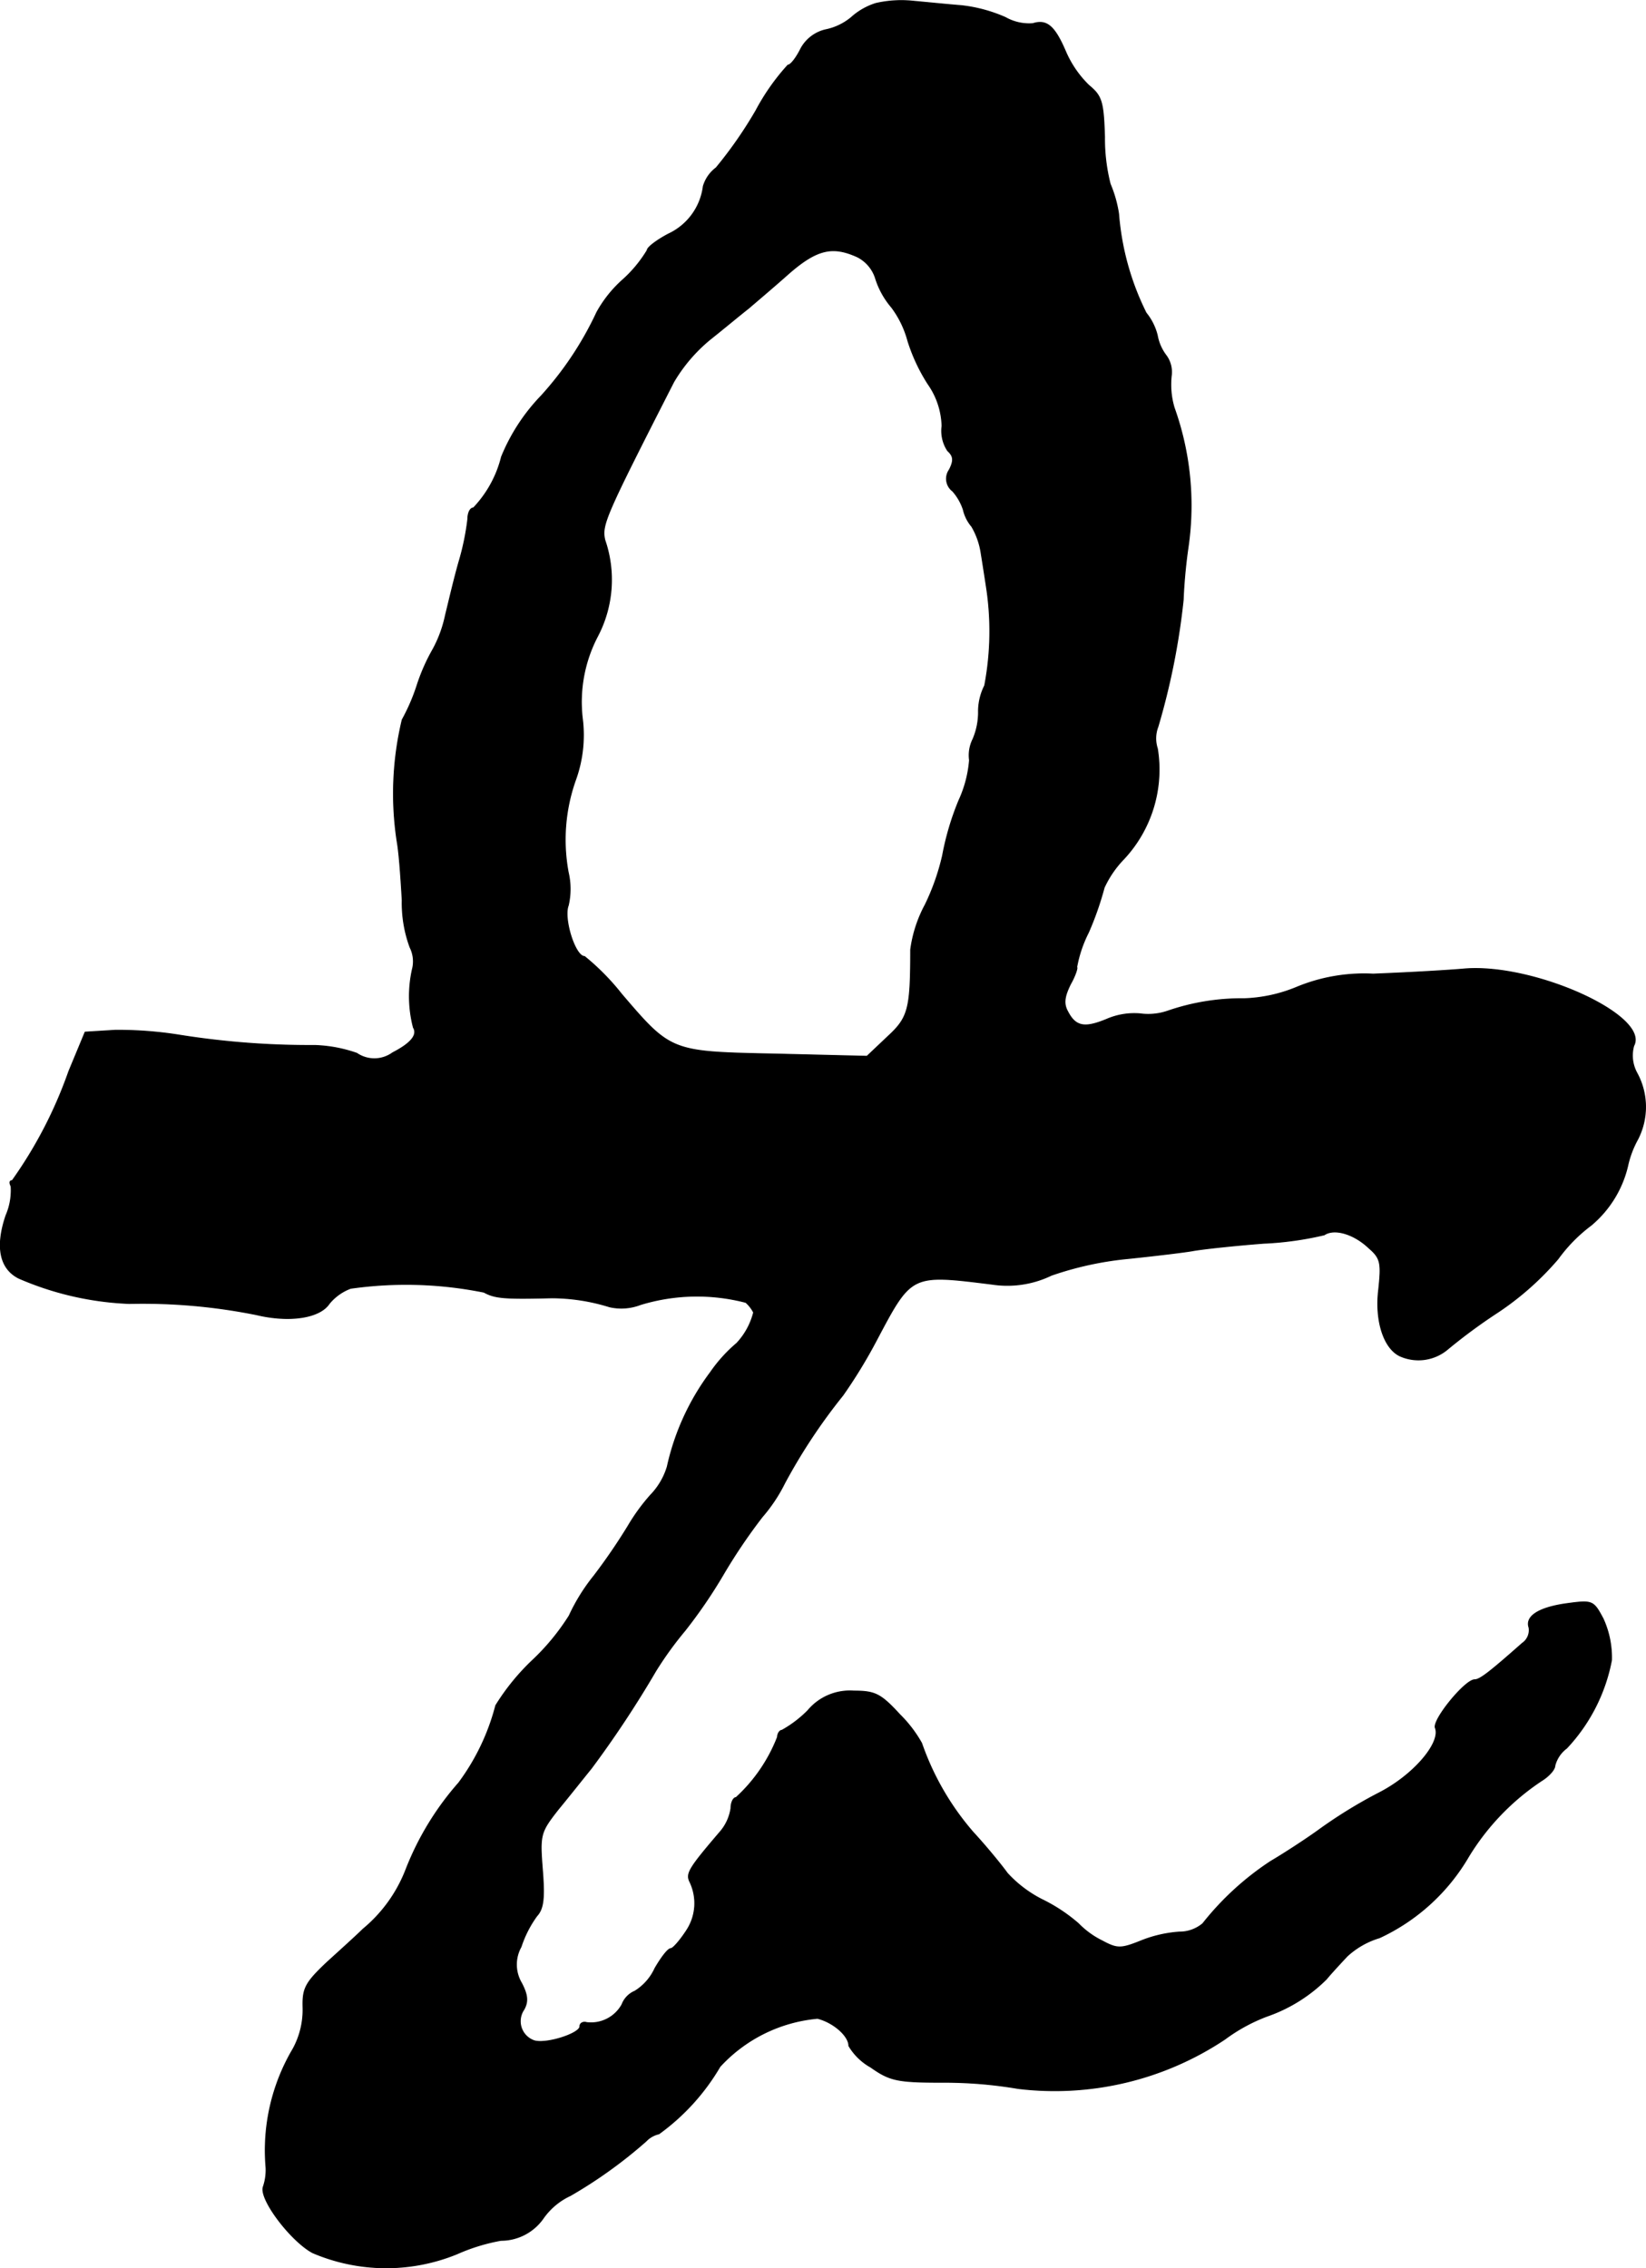 <?xml version="1.0" encoding="UTF-8"?>
<svg xmlns="http://www.w3.org/2000/svg"
     version="1.1"
     width="6.275mm"
     height="8.645mm"
     viewBox="0 0 17.789 24.505">
   <defs>
      <style type="text/css"><![CDATA[
      .a {
        stroke: #000;
        stroke-linecap: round;
        stroke-linejoin: round;
        stroke-width: 0.01px;
      }
    ]]></style>
   </defs>
   <path class="a"
         d="M9.466.036A.714.714,0,0,0,9.2.188a.63.63,0,0,1-.279.133.409.409,0,0,0-.267.206c-.048.097-.109.176-.139.176a2.405,2.405,0,0,0-.345.491,4.553,4.553,0,0,1-.43.618.385.385,0,0,0-.139.2.66.66,0,0,1-.376.515c-.127.067-.23.145-.23.176a1.393,1.393,0,0,1-.273.327A1.33,1.33,0,0,0,6.45,3.374a3.603,3.603,0,0,1-.6.902,2.078,2.078,0,0,0-.43.66,1.227,1.227,0,0,1-.303.551c-.036,0-.061.055-.061.121a2.743,2.743,0,0,1-.097.466c-.055.194-.115.454-.145.575a1.34,1.34,0,0,1-.133.363,2.09,2.09,0,0,0-.17.382,2.114,2.114,0,0,1-.164.382,3.425,3.425,0,0,0-.055,1.314c.024.133.042.418.055.636a1.382,1.382,0,0,0,.085.509.339.339,0,0,1,.024.242,1.338,1.338,0,0,0,.012.624c.048.079-.024.17-.224.273a.336.336,0,0,1-.388.006,1.514,1.514,0,0,0-.454-.085,8.935,8.935,0,0,1-1.448-.109,4.217,4.217,0,0,0-.709-.055L.92,11.151l-.176.424a4.726,4.726,0,0,1-.612,1.181c-.03,0-.03.024-.012.061a.678.678,0,0,1-.055.315c-.115.339-.067.575.139.678a3.32,3.32,0,0,0,1.193.273,6.215,6.215,0,0,1,1.375.121c.357.085.684.036.787-.121a.548.548,0,0,1,.23-.164,4.248,4.248,0,0,1,1.442.042c.121.067.23.073.733.061a2.116,2.116,0,0,1,.624.097.575.575,0,0,0,.333-.024,2.088,2.088,0,0,1,1.139-.024.362.362,0,0,1,.085.109.759.759,0,0,1-.182.333,1.612,1.612,0,0,0-.285.315,2.649,2.649,0,0,0-.466,1.018.753.753,0,0,1-.182.309,2.122,2.122,0,0,0-.242.333,6.384,6.384,0,0,1-.369.539,2.057,2.057,0,0,0-.267.43,2.461,2.461,0,0,1-.4.485,2.444,2.444,0,0,0-.394.485,2.415,2.415,0,0,1-.4.836,3.138,3.138,0,0,0-.569.933,1.567,1.567,0,0,1-.466.648c-.067.067-.248.23-.394.363-.23.218-.26.279-.254.485a.878.878,0,0,1-.109.448,2.152,2.152,0,0,0-.291,1.278.559.559,0,0,1-.03.212c-.042.133.297.581.533.709a2.02,2.02,0,0,0,1.563.012,2.055,2.055,0,0,1,.472-.145.558.558,0,0,0,.46-.242.735.735,0,0,1,.291-.242,5.052,5.052,0,0,0,.818-.588.276.276,0,0,1,.139-.079,2.375,2.375,0,0,0,.66-.727,1.63,1.63,0,0,1,1.054-.521c.17.042.339.188.339.297a.634.634,0,0,0,.236.23c.206.145.285.164.769.164a4.734,4.734,0,0,1,.824.067,3.315,3.315,0,0,0,2.235-.533,1.861,1.861,0,0,1,.454-.248,1.697,1.697,0,0,0,.642-.4c.055-.067.157-.176.224-.248a.893.893,0,0,1,.351-.2,2.172,2.172,0,0,0,.963-.878,2.619,2.619,0,0,1,.787-.818c.079-.048.145-.121.145-.164a.341.341,0,0,1,.127-.188,1.907,1.907,0,0,0,.485-.951,1.007,1.007,0,0,0-.091-.448c-.103-.194-.115-.2-.382-.164-.315.042-.46.139-.418.26a.172.172,0,0,1-.073.17c-.363.321-.46.394-.515.394-.103,0-.46.436-.424.521.061.164-.242.515-.612.703a5.158,5.158,0,0,0-.666.412c-.17.121-.4.267-.503.327a3.113,3.113,0,0,0-.733.672.389.389,0,0,1-.254.091,1.366,1.366,0,0,0-.418.097c-.212.085-.254.085-.412,0a.932.932,0,0,1-.26-.188,1.798,1.798,0,0,0-.369-.248,1.315,1.315,0,0,1-.4-.297c-.061-.085-.224-.285-.369-.442a2.931,2.931,0,0,1-.557-.963,1.387,1.387,0,0,0-.236-.309c-.206-.224-.267-.254-.497-.254a.591.591,0,0,0-.497.212,1.256,1.256,0,0,1-.279.212c-.024,0-.048.036-.048.073a1.743,1.743,0,0,1-.448.654c-.03,0-.055.055-.055.115a.503.503,0,0,1-.121.26c-.327.382-.363.442-.327.527A.534.534,0,0,1,7.419,20.86c-.067.103-.145.194-.17.194-.03,0-.103.097-.17.212a.566.566,0,0,1-.218.248.254.254,0,0,0-.139.145.383.383,0,0,1-.382.194c-.036-.012-.073.006-.073.042,0,.079-.382.2-.503.151a.223.223,0,0,1-.103-.333c.048-.085.042-.157-.024-.285a.392.392,0,0,1-.006-.394,1.203,1.203,0,0,1,.17-.333c.073-.079.085-.194.061-.497-.03-.382-.024-.406.17-.654.115-.139.273-.339.357-.442A11.408,11.408,0,0,0,7.086,18.055a3.794,3.794,0,0,1,.315-.436,5.412,5.412,0,0,0,.418-.612,6.013,6.013,0,0,1,.418-.618,1.726,1.726,0,0,0,.242-.363,6.163,6.163,0,0,1,.63-.951,5.484,5.484,0,0,0,.369-.606c.376-.709.369-.703,1.248-.594a1.092,1.092,0,0,0,.636-.097,3.57,3.57,0,0,1,.842-.182c.285-.03.6-.067.697-.085.103-.018.442-.055.757-.079a3.521,3.521,0,0,0,.654-.091c.109-.073.321-.012.485.145.127.109.133.164.103.448-.042.345.061.648.242.721a.488.488,0,0,0,.497-.073,5.976,5.976,0,0,1,.551-.406,3.156,3.156,0,0,0,.648-.575,1.688,1.688,0,0,1,.357-.363,1.191,1.191,0,0,0,.4-.66,1.051,1.051,0,0,1,.103-.267.764.764,0,0,0-.006-.715.393.393,0,0,1-.036-.297c.176-.327-1.084-.896-1.835-.83-.206.018-.648.042-.981.055a1.903,1.903,0,0,0-.818.139,1.619,1.619,0,0,1-.575.127,2.451,2.451,0,0,0-.824.133.649.649,0,0,1-.303.03.751.751,0,0,0-.363.061c-.236.097-.333.079-.418-.085-.048-.085-.036-.164.03-.297.055-.097.079-.182.067-.182a1.364,1.364,0,0,1,.127-.376,3.4,3.4,0,0,0,.17-.485,1.112,1.112,0,0,1,.212-.309,1.414,1.414,0,0,0,.363-1.193.351.351,0,0,1,.006-.236,7.664,7.664,0,0,0,.273-1.369A5.625,5.625,0,0,1,12.84,5.911a3.137,3.137,0,0,0-.151-1.508.874.874,0,0,1-.03-.351.301.301,0,0,0-.061-.218.504.504,0,0,1-.091-.212.626.626,0,0,0-.121-.242A2.9,2.9,0,0,1,12.089,2.308a1.35,1.35,0,0,0-.091-.321,1.979,1.979,0,0,1-.061-.509c-.012-.382-.03-.442-.17-.557A1.139,1.139,0,0,1,11.514.551c-.115-.267-.2-.345-.351-.297A.519.519,0,0,1,10.866.188,1.622,1.622,0,0,0,10.393.06C10.242.048,10.005.024,9.872.012A1.23,1.23,0,0,0,9.466.036ZM9.266,2.774A.392.392,0,0,1,9.46,2.998a.894.894,0,0,0,.176.321,1.064,1.064,0,0,1,.176.363,1.935,1.935,0,0,0,.218.466.826.826,0,0,1,.151.454.389.389,0,0,0,.061.267c.067.061.067.109.018.206a.167.167,0,0,0,.036.23.577.577,0,0,1,.115.2.428.428,0,0,0,.091.182.806.806,0,0,1,.103.297c.018.109.042.267.055.351a3.141,3.141,0,0,1-.018,1.072.624.624,0,0,0-.067.273.737.737,0,0,1-.061.309.388.388,0,0,0-.036.224,1.284,1.284,0,0,1-.115.436,2.978,2.978,0,0,0-.176.594,2.473,2.473,0,0,1-.188.533,1.413,1.413,0,0,0-.157.485c0,.642-.024.733-.248.939l-.224.212-.981-.024c-1.139-.024-1.133-.018-1.672-.648a2.577,2.577,0,0,0-.4-.406c-.103,0-.23-.412-.176-.551a.785.785,0,0,0,0-.357A1.928,1.928,0,0,1,6.22,8.425a1.424,1.424,0,0,0,.073-.666,1.53,1.53,0,0,1,.164-.884,1.315,1.315,0,0,0,.079-1.042c-.036-.164,0-.248.745-1.708a1.734,1.734,0,0,1,.394-.46c.145-.115.327-.267.412-.333.085-.073.285-.242.442-.382C8.83,2.689,9,2.653,9.266,2.774Z"/>
</svg>
